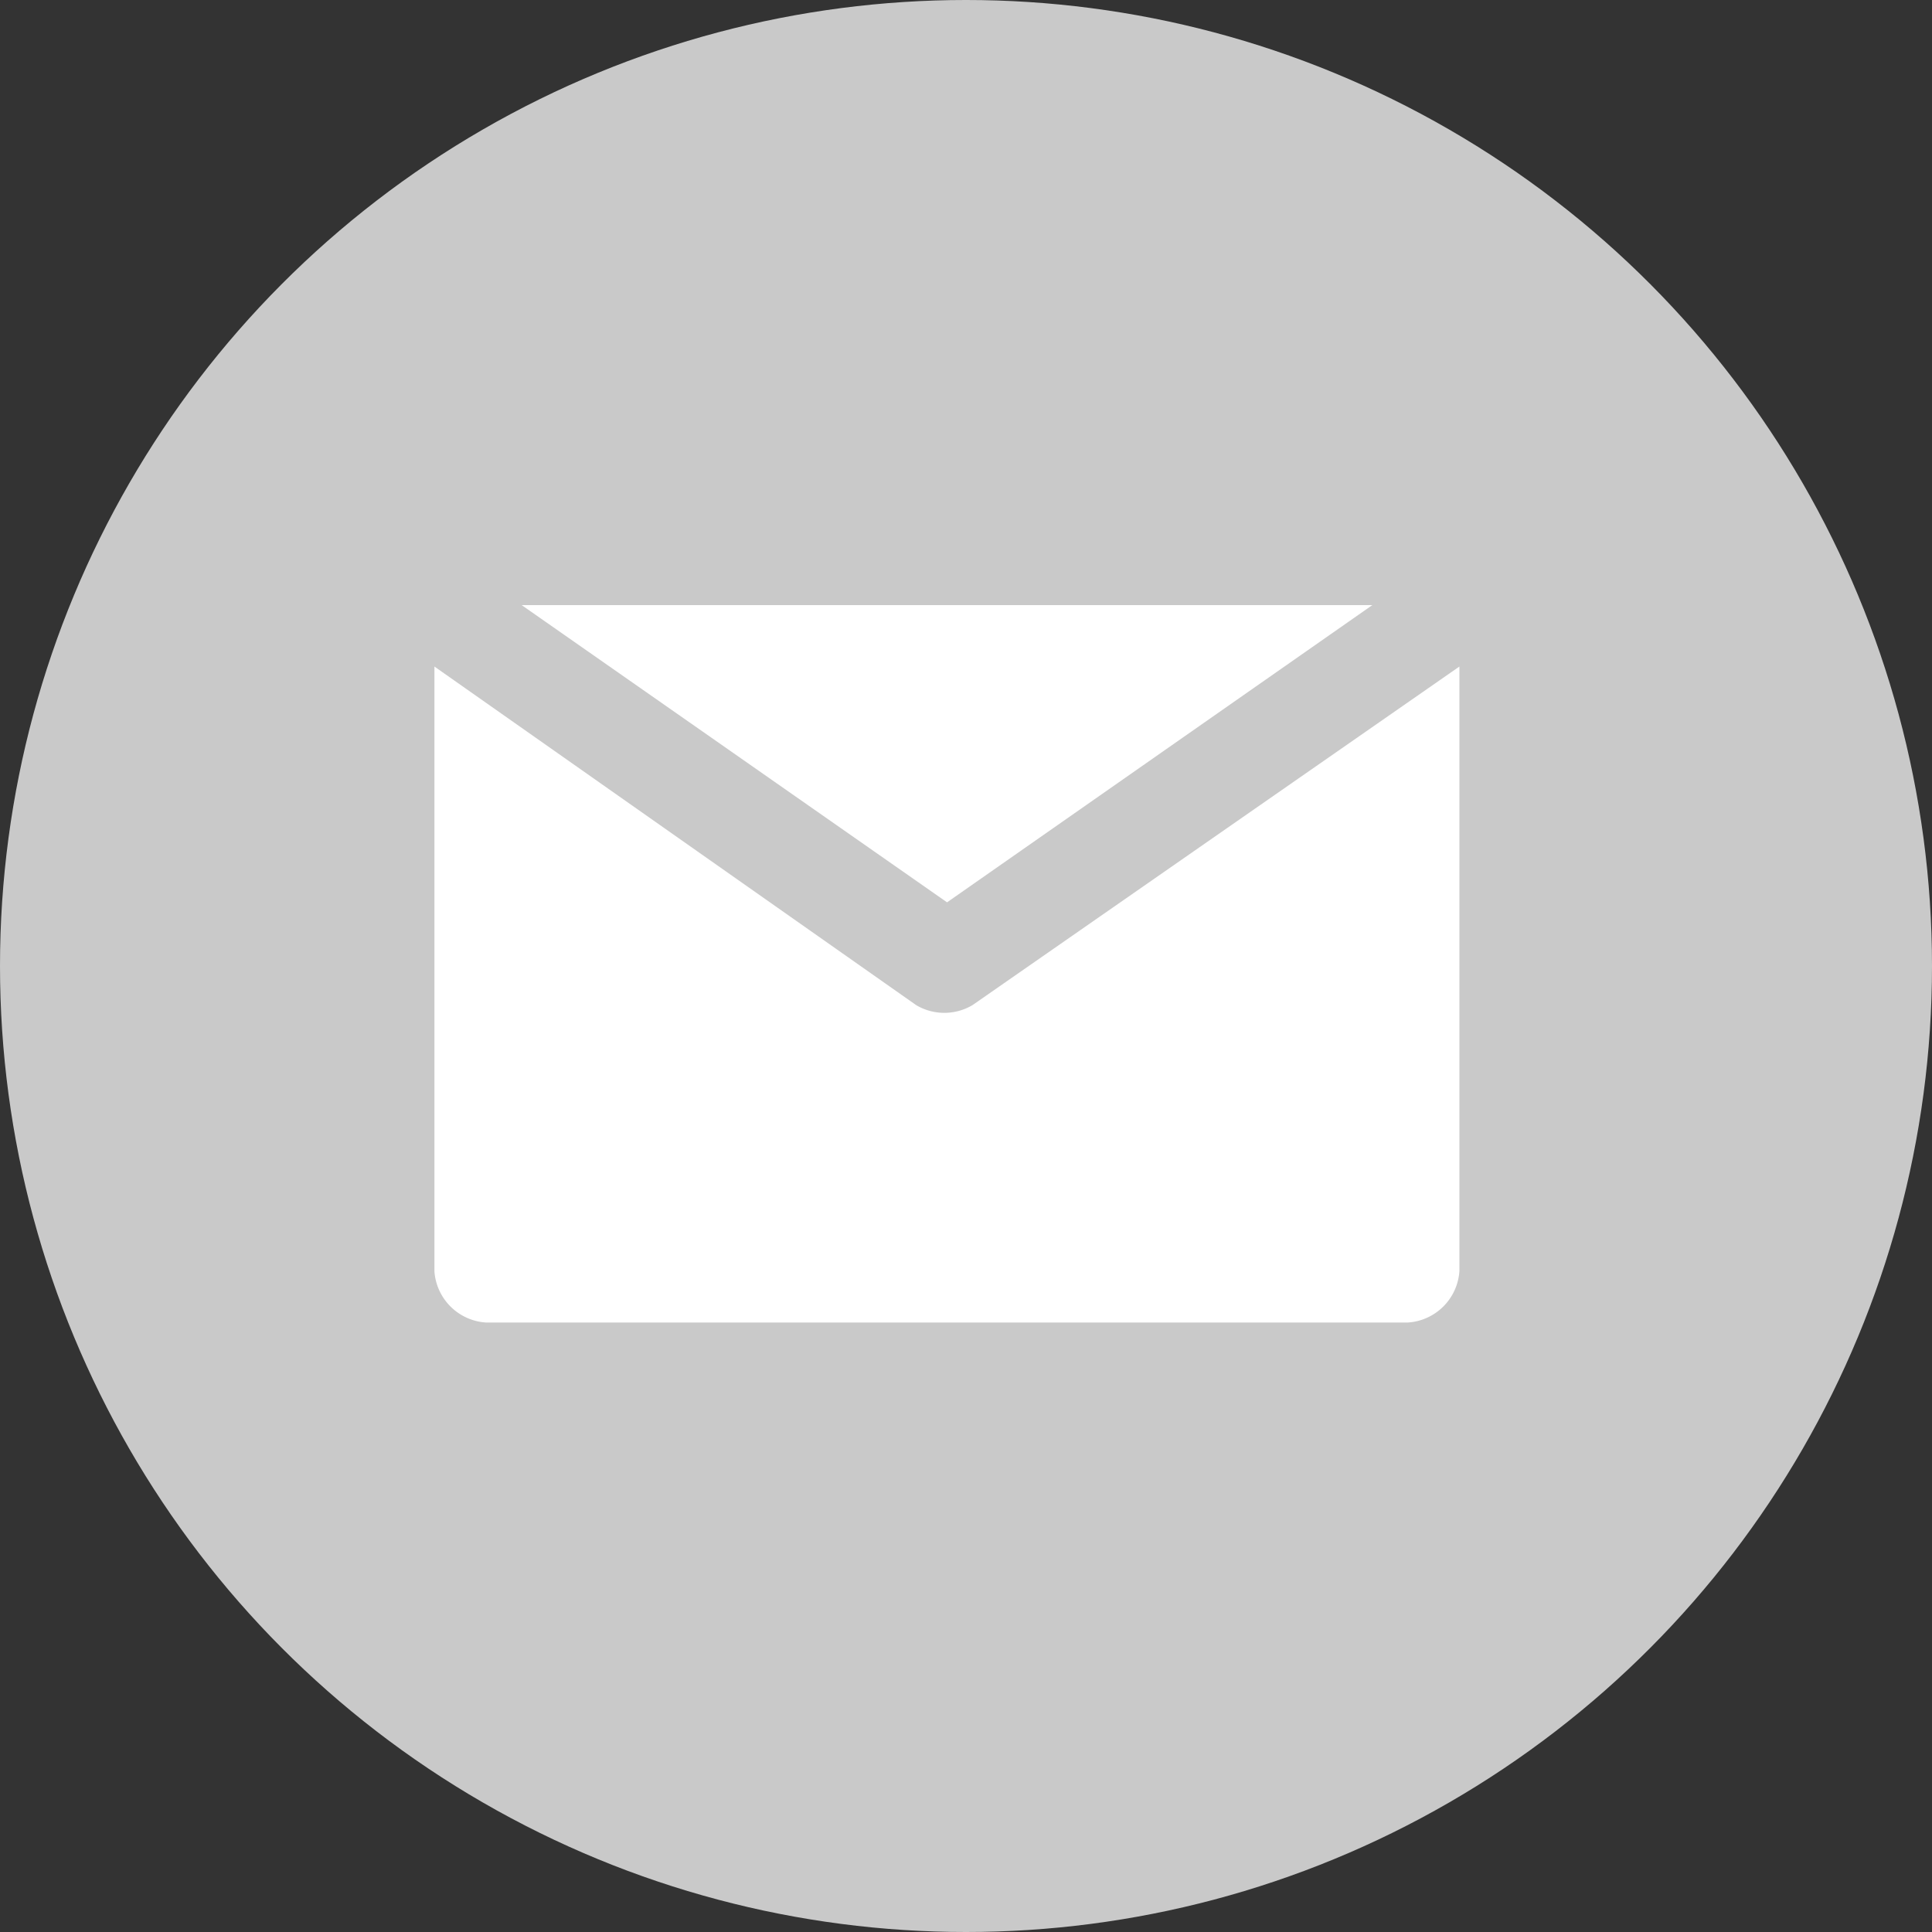 <svg xmlns="http://www.w3.org/2000/svg" width="21" height="21" viewBox="0 0 21 21"><rect x="0" y="0" width="21" height="21" fill="#333333" stroke="none"/><g transform="translate(-201 -4233)"><circle cx="10.5" cy="10.5" r="10.5" transform="translate(201 4233)" fill="#c9c9c9"/><g transform="translate(205.722 4239.577)"><g transform="translate(0.948 0)"><g transform="translate(0)"><path d="M43.52,76.8l4.624,3.231L52.767,76.8Z" transform="translate(-43.52 -76.8)" fill="#fff"/></g></g><g transform="translate(0 0.668)"><g transform="translate(0 0)"><path d="M5.849,111.2a.6.6,0,0,1-.613,0L0,107.52v6.573a.6.6,0,0,0,.557.557H10.584a.6.6,0,0,0,.557-.557V107.52Z" transform="translate(0 -107.52)" fill="#fff"/></g></g></g></g></svg>